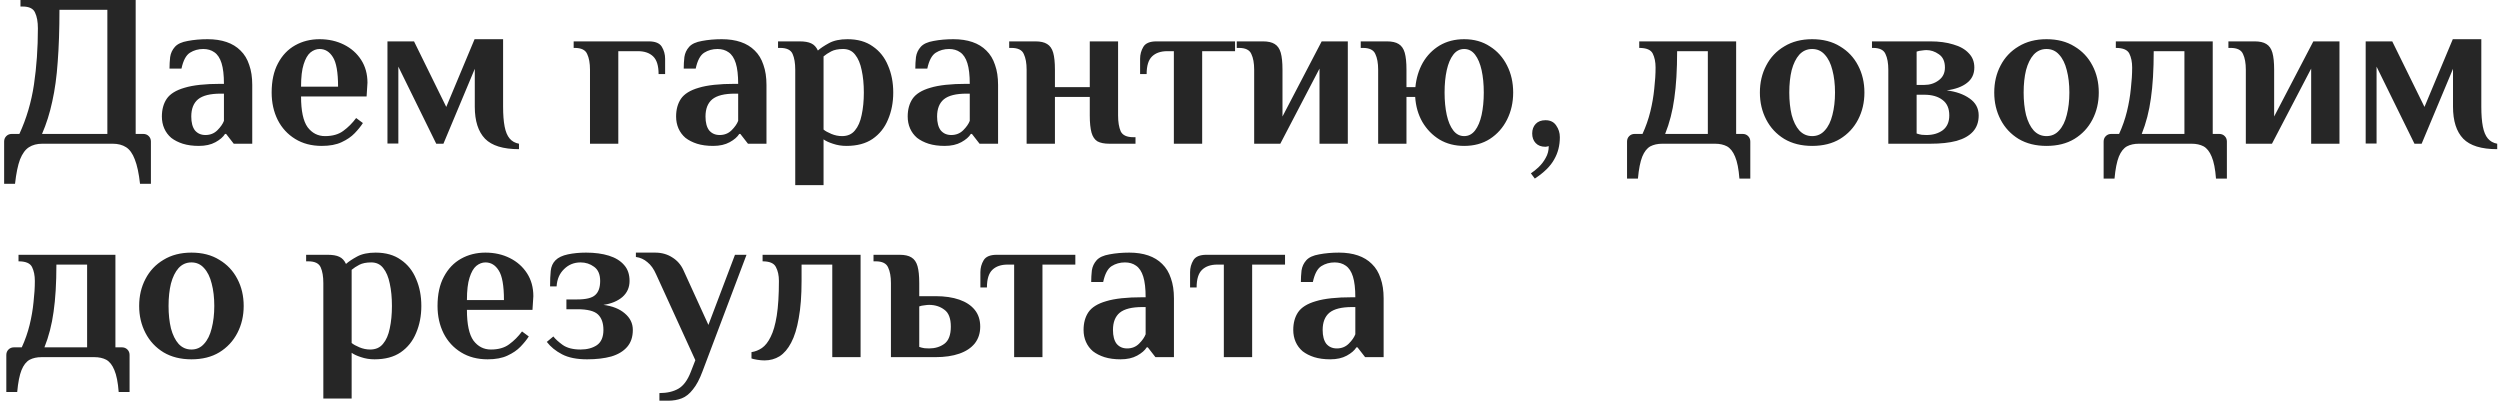<?xml version="1.0" encoding="UTF-8"?> <svg xmlns="http://www.w3.org/2000/svg" width="574" height="92" viewBox="0 0 574 92" fill="none"><path d="M0.95 42.2V32.5C0.95 32 1.117 31.583 1.45 31.25C1.783 30.917 2.2 30.75 2.7 30.75H4.45C6.083 27.217 7.2 23.433 7.8 19.4C8.4 15.333 8.7 11.033 8.7 6.5C8.7 5 8.483 3.8 8.05 2.9C7.65 1.967 6.7 1.5 5.2 1.5H4.7V-1.3113e-06H31.15V30.75H32.9C33.4 30.75 33.817 30.917 34.15 31.25C34.483 31.583 34.65 32 34.65 32.5V42.2H32.15C31.883 39.8 31.483 37.933 30.95 36.6C30.45 35.267 29.783 34.333 28.95 33.8C28.117 33.267 27.1 33 25.9 33H9.7C8.5 33 7.483 33.267 6.65 33.8C5.817 34.333 5.133 35.267 4.6 36.6C4.1 37.933 3.717 39.8 3.45 42.2H0.95ZM9.65 30.75H24.65V2.25H13.65C13.65 6.783 13.517 10.767 13.25 14.2C13.017 17.6 12.6 20.633 12 23.3C11.433 25.967 10.65 28.45 9.65 30.75ZM45.667 33.5C44.267 33.5 43.033 33.333 41.967 33C40.934 32.667 40.05 32.217 39.317 31.65C38.617 31.05 38.084 30.333 37.717 29.5C37.35 28.667 37.167 27.75 37.167 26.75C37.167 25.15 37.533 23.8 38.267 22.7C39.033 21.567 40.4 20.717 42.367 20.15C44.334 19.55 47.1 19.25 50.667 19.25H51.417C51.417 17.25 51.233 15.667 50.867 14.5C50.5 13.333 49.95 12.5 49.217 12C48.517 11.5 47.667 11.25 46.667 11.25C45.533 11.25 44.517 11.533 43.617 12.1C42.717 12.667 42.067 13.883 41.667 15.75H38.917C38.917 14.883 38.967 14 39.067 13.1C39.2 12.2 39.567 11.417 40.167 10.75C40.767 10.083 41.75 9.633 43.117 9.4C44.517 9.133 46.033 9 47.667 9C49.3 9 50.75 9.217 52.017 9.65C53.283 10.083 54.35 10.733 55.217 11.6C56.117 12.467 56.783 13.567 57.217 14.9C57.684 16.2 57.917 17.733 57.917 19.5V33H53.667L51.917 30.75H51.667C51.233 31.45 50.5 32.083 49.467 32.65C48.434 33.217 47.167 33.5 45.667 33.5ZM47.167 31C48.267 31 49.184 30.633 49.917 29.9C50.65 29.167 51.15 28.45 51.417 27.75V21.5H50.667C48.267 21.5 46.533 21.933 45.467 22.8C44.434 23.667 43.917 24.983 43.917 26.75C43.917 28.15 44.2 29.217 44.767 29.95C45.367 30.65 46.167 31 47.167 31ZM73.871 33.5C71.538 33.5 69.505 32.967 67.772 31.9C66.038 30.833 64.705 29.383 63.772 27.55C62.838 25.683 62.371 23.583 62.371 21.25C62.371 18.583 62.855 16.35 63.822 14.55C64.788 12.717 66.105 11.333 67.772 10.4C69.438 9.467 71.305 9 73.371 9C75.438 9 77.305 9.417 78.972 10.25C80.638 11.083 81.955 12.25 82.921 13.75C83.888 15.25 84.371 17 84.371 19L84.171 22.15H69.121C69.121 25.45 69.621 27.8 70.621 29.2C71.655 30.567 72.988 31.25 74.621 31.25C76.355 31.25 77.755 30.85 78.822 30.05C79.921 29.25 80.905 28.267 81.772 27.1L83.322 28.25C82.855 28.983 82.222 29.767 81.421 30.6C80.655 31.4 79.655 32.083 78.421 32.65C77.222 33.217 75.705 33.5 73.871 33.5ZM69.121 19.9H77.621C77.621 16.6 77.222 14.333 76.421 13.1C75.655 11.867 74.638 11.25 73.371 11.25C72.638 11.25 71.938 11.517 71.272 12.05C70.638 12.583 70.121 13.483 69.722 14.75C69.322 15.983 69.121 17.7 69.121 19.9ZM119.161 34.25C115.528 34.25 112.928 33.45 111.361 31.85C109.794 30.217 109.011 27.767 109.011 24.5V15.8L101.811 33H100.161L91.461 15.3V32.95H88.961V9.5H95.061L102.461 24.55L108.961 9H115.511V24.5C115.511 26.333 115.628 27.85 115.861 29.05C116.094 30.25 116.478 31.167 117.011 31.8C117.544 32.433 118.261 32.833 119.161 33V34.25ZM135.462 33V16C135.462 14.5 135.245 13.3 134.812 12.4C134.412 11.467 133.462 11 131.962 11H131.712V9.5H148.962C150.462 9.5 151.462 9.917 151.962 10.75C152.462 11.583 152.712 12.5 152.712 13.5V17H151.212C151.212 15.1 150.795 13.75 149.962 12.95C149.128 12.15 147.962 11.75 146.462 11.75H141.962V33H135.462ZM163.733 33.5C162.333 33.5 161.1 33.333 160.033 33C159 32.667 158.117 32.217 157.383 31.65C156.683 31.05 156.15 30.333 155.783 29.5C155.417 28.667 155.233 27.75 155.233 26.75C155.233 25.15 155.6 23.8 156.333 22.7C157.1 21.567 158.467 20.717 160.433 20.15C162.4 19.55 165.167 19.25 168.733 19.25H169.483C169.483 17.25 169.3 15.667 168.933 14.5C168.567 13.333 168.017 12.5 167.283 12C166.583 11.5 165.733 11.25 164.733 11.25C163.6 11.25 162.583 11.533 161.683 12.1C160.783 12.667 160.133 13.883 159.733 15.75H156.983C156.983 14.883 157.033 14 157.133 13.1C157.267 12.2 157.633 11.417 158.233 10.75C158.833 10.083 159.817 9.633 161.183 9.4C162.583 9.133 164.1 9 165.733 9C167.367 9 168.817 9.217 170.083 9.65C171.35 10.083 172.417 10.733 173.283 11.6C174.183 12.467 174.85 13.567 175.283 14.9C175.75 16.2 175.983 17.733 175.983 19.5V33H171.733L169.983 30.75H169.733C169.3 31.45 168.567 32.083 167.533 32.65C166.5 33.217 165.233 33.5 163.733 33.5ZM165.233 31C166.333 31 167.25 30.633 167.983 29.9C168.717 29.167 169.217 28.45 169.483 27.75V21.5H168.733C166.333 21.5 164.6 21.933 163.533 22.8C162.5 23.667 161.983 24.983 161.983 26.75C161.983 28.15 162.267 29.217 162.833 29.95C163.433 30.65 164.233 31 165.233 31ZM182.588 42.5V16C182.588 14.5 182.388 13.3 181.988 12.4C181.588 11.467 180.638 11 179.138 11H178.638V9.5H183.588C184.721 9.5 185.605 9.65 186.238 9.95C186.905 10.25 187.421 10.8 187.788 11.6C188.388 11.067 189.238 10.5 190.338 9.9C191.438 9.3 192.855 9 194.588 9C196.921 9 198.855 9.55 200.388 10.65C201.955 11.717 203.121 13.183 203.888 15.05C204.688 16.883 205.088 18.95 205.088 21.25C205.088 23.517 204.688 25.583 203.888 27.45C203.121 29.317 201.938 30.8 200.338 31.9C198.771 32.967 196.771 33.5 194.338 33.5C193.238 33.5 192.205 33.333 191.238 33C190.305 32.7 189.588 32.367 189.088 32V42.5H182.588ZM193.338 31.25C194.605 31.25 195.588 30.817 196.288 29.95C197.021 29.083 197.538 27.9 197.838 26.4C198.171 24.867 198.338 23.15 198.338 21.25C198.338 19.317 198.171 17.6 197.838 16.1C197.538 14.6 197.038 13.417 196.338 12.55C195.671 11.683 194.755 11.25 193.588 11.25C192.455 11.25 191.538 11.433 190.838 11.8C190.138 12.167 189.555 12.55 189.088 12.95V29.75C189.488 30.083 190.088 30.417 190.888 30.75C191.688 31.083 192.505 31.25 193.338 31.25ZM216.907 33.5C215.507 33.5 214.274 33.333 213.207 33C212.174 32.667 211.29 32.217 210.557 31.65C209.857 31.05 209.324 30.333 208.957 29.5C208.59 28.667 208.407 27.75 208.407 26.75C208.407 25.15 208.774 23.8 209.507 22.7C210.274 21.567 211.64 20.717 213.607 20.15C215.574 19.55 218.34 19.25 221.907 19.25H222.657C222.657 17.25 222.474 15.667 222.107 14.5C221.74 13.333 221.19 12.5 220.457 12C219.757 11.5 218.907 11.25 217.907 11.25C216.774 11.25 215.757 11.533 214.857 12.1C213.957 12.667 213.307 13.883 212.907 15.75H210.157C210.157 14.883 210.207 14 210.307 13.1C210.44 12.2 210.807 11.417 211.407 10.75C212.007 10.083 212.99 9.633 214.357 9.4C215.757 9.133 217.274 9 218.907 9C220.54 9 221.99 9.217 223.257 9.65C224.524 10.083 225.59 10.733 226.457 11.6C227.357 12.467 228.024 13.567 228.457 14.9C228.924 16.2 229.157 17.733 229.157 19.5V33H224.907L223.157 30.75H222.907C222.474 31.45 221.74 32.083 220.707 32.65C219.674 33.217 218.407 33.5 216.907 33.5ZM218.407 31C219.507 31 220.424 30.633 221.157 29.9C221.89 29.167 222.39 28.45 222.657 27.75V21.5H221.907C219.507 21.5 217.774 21.933 216.707 22.8C215.674 23.667 215.157 24.983 215.157 26.75C215.157 28.15 215.44 29.217 216.007 29.95C216.607 30.65 217.407 31 218.407 31ZM235.712 33V16C235.712 14.5 235.495 13.3 235.062 12.4C234.662 11.467 233.712 11 232.212 11H231.712V9.5H237.712C238.878 9.5 239.778 9.7 240.412 10.1C241.078 10.5 241.545 11.167 241.812 12.1C242.078 13.033 242.212 14.333 242.212 16V20H250.212V9.5H256.712V26.5C256.712 28 256.912 29.217 257.312 30.15C257.745 31.05 258.712 31.5 260.212 31.5H260.712V33H254.712C253.545 33 252.628 32.817 251.962 32.45C251.328 32.05 250.878 31.383 250.612 30.45C250.345 29.483 250.212 28.167 250.212 26.5V22.25H242.212V33H235.712ZM269.518 33V11.75H268.018C266.518 11.75 265.351 12.15 264.518 12.95C263.685 13.75 263.268 15.1 263.268 17H261.768V13.5C261.768 12.5 262.018 11.583 262.518 10.75C263.018 9.917 264.018 9.5 265.518 9.5H283.568V11.75H276.018V33H269.518ZM287.958 33V16C287.958 14.5 287.741 13.3 287.308 12.4C286.908 11.467 285.958 11 284.458 11H283.958V9.5H289.958C291.124 9.5 292.024 9.7 292.658 10.1C293.324 10.5 293.791 11.167 294.058 12.1C294.324 13.033 294.458 14.333 294.458 16V26.75L303.458 9.5H309.458V33H302.958V15.75L293.958 33H287.958ZM336.175 33.5C334.041 33.5 332.158 33.017 330.525 32.05C328.891 31.05 327.575 29.7 326.575 28C325.608 26.3 325.058 24.383 324.925 22.25H322.925V33H316.425V16C316.425 14.5 316.208 13.3 315.775 12.4C315.375 11.467 314.425 11 312.925 11H312.425V9.5H318.425C319.591 9.5 320.491 9.7 321.125 10.1C321.791 10.5 322.258 11.167 322.525 12.1C322.791 13.033 322.925 14.333 322.925 16V20H324.975C325.175 17.933 325.741 16.067 326.675 14.4C327.641 12.733 328.925 11.417 330.525 10.45C332.158 9.483 334.041 9 336.175 9C338.441 9 340.408 9.55 342.075 10.65C343.775 11.717 345.091 13.183 346.025 15.05C346.958 16.883 347.425 18.95 347.425 21.25C347.425 23.517 346.958 25.583 346.025 27.45C345.091 29.317 343.775 30.8 342.075 31.9C340.408 32.967 338.441 33.5 336.175 33.5ZM336.175 31.25C337.175 31.25 338.008 30.817 338.675 29.95C339.341 29.083 339.841 27.9 340.175 26.4C340.508 24.867 340.675 23.15 340.675 21.25C340.675 19.317 340.508 17.6 340.175 16.1C339.841 14.6 339.341 13.417 338.675 12.55C338.008 11.683 337.175 11.25 336.175 11.25C335.175 11.25 334.341 11.683 333.675 12.55C333.008 13.417 332.508 14.6 332.175 16.1C331.841 17.6 331.675 19.317 331.675 21.25C331.675 23.15 331.841 24.867 332.175 26.4C332.508 27.9 333.008 29.083 333.675 29.95C334.341 30.817 335.175 31.25 336.175 31.25ZM352.392 41L351.492 39.8C352.059 39.433 352.659 38.95 353.292 38.35C353.926 37.75 354.459 37.05 354.892 36.25C355.359 35.45 355.592 34.55 355.592 33.55C355.492 33.583 355.359 33.617 355.192 33.65C355.059 33.683 354.942 33.7 354.842 33.7C353.876 33.7 353.126 33.417 352.592 32.85C352.059 32.283 351.792 31.55 351.792 30.65C351.792 29.75 352.059 29.017 352.592 28.45C353.126 27.883 353.876 27.6 354.842 27.6C355.942 27.6 356.759 28 357.292 28.8C357.859 29.6 358.142 30.5 358.142 31.5C358.142 33.4 357.709 35.1 356.842 36.6C356.009 38.133 354.526 39.6 352.392 41ZM373.569 41V32.5C373.569 32 373.736 31.583 374.069 31.25C374.402 30.917 374.819 30.75 375.319 30.75H377.119C377.886 29.083 378.486 27.367 378.919 25.6C379.352 23.833 379.652 22.083 379.819 20.35C380.019 18.617 380.119 17 380.119 15.5C380.119 14.233 379.902 13.167 379.469 12.3C379.036 11.433 378.002 11 376.369 11V9.5H398.619V30.75H400.119C400.619 30.75 401.036 30.917 401.369 31.25C401.702 31.583 401.869 32 401.869 32.5V41H399.369C399.202 38.8 398.869 37.117 398.369 35.95C397.902 34.817 397.286 34.033 396.519 33.6C395.752 33.2 394.836 33 393.769 33H381.669C380.602 33 379.686 33.2 378.919 33.6C378.152 34.033 377.536 34.817 377.069 35.95C376.602 37.117 376.269 38.8 376.069 41H373.569ZM382.319 30.75H392.119V11.75H385.069C385.069 16.017 384.852 19.633 384.419 22.6C384.019 25.533 383.319 28.25 382.319 30.75ZM416.07 33.5C413.603 33.5 411.47 32.967 409.67 31.9C407.87 30.8 406.486 29.317 405.52 27.45C404.553 25.583 404.07 23.517 404.07 21.25C404.07 18.95 404.553 16.883 405.52 15.05C406.486 13.183 407.87 11.717 409.67 10.65C411.47 9.55 413.603 9 416.07 9C418.57 9 420.703 9.55 422.47 10.65C424.27 11.717 425.653 13.183 426.62 15.05C427.586 16.883 428.07 18.95 428.07 21.25C428.07 23.517 427.586 25.583 426.62 27.45C425.653 29.317 424.27 30.8 422.47 31.9C420.703 32.967 418.57 33.5 416.07 33.5ZM416.07 31.25C417.236 31.25 418.203 30.817 418.97 29.95C419.77 29.083 420.353 27.9 420.72 26.4C421.12 24.867 421.32 23.15 421.32 21.25C421.32 19.317 421.12 17.6 420.72 16.1C420.353 14.6 419.77 13.417 418.97 12.55C418.203 11.683 417.236 11.25 416.07 11.25C414.903 11.25 413.92 11.683 413.12 12.55C412.353 13.417 411.77 14.6 411.37 16.1C411.003 17.6 410.82 19.317 410.82 21.25C410.82 23.15 411.003 24.867 411.37 26.4C411.77 27.9 412.353 29.083 413.12 29.95C413.92 30.817 414.903 31.25 416.07 31.25ZM433.557 33V16C433.557 14.5 433.341 13.3 432.907 12.4C432.507 11.467 431.557 11 430.057 11H429.807V9.5H443.207C445.207 9.5 446.957 9.733 448.457 10.2C449.991 10.633 451.174 11.3 452.007 12.2C452.874 13.067 453.307 14.167 453.307 15.5C453.307 17 452.741 18.183 451.607 19.05C450.507 19.917 448.957 20.483 446.957 20.75C449.091 21.017 450.841 21.633 452.207 22.6C453.607 23.567 454.307 24.867 454.307 26.5C454.307 28 453.874 29.233 453.007 30.2C452.141 31.167 450.874 31.883 449.207 32.35C447.574 32.783 445.574 33 443.207 33H433.557ZM442.307 31C443.807 31 445.057 30.633 446.057 29.9C447.057 29.133 447.557 28 447.557 26.5C447.557 24.9 447.041 23.717 446.007 22.95C444.974 22.15 443.574 21.75 441.807 21.75H440.057V30.65C440.424 30.783 440.824 30.883 441.257 30.95C441.691 30.983 442.041 31 442.307 31ZM440.057 19.5H441.807C443.074 19.5 444.174 19.15 445.107 18.45C446.074 17.75 446.557 16.767 446.557 15.5C446.557 14.1 446.091 13.083 445.157 12.45C444.257 11.817 443.307 11.5 442.307 11.5C442.041 11.5 441.691 11.533 441.257 11.6C440.824 11.633 440.424 11.717 440.057 11.85V19.5ZM469.878 33.5C467.411 33.5 465.278 32.967 463.478 31.9C461.678 30.8 460.295 29.317 459.328 27.45C458.361 25.583 457.878 23.517 457.878 21.25C457.878 18.95 458.361 16.883 459.328 15.05C460.295 13.183 461.678 11.717 463.478 10.65C465.278 9.55 467.411 9 469.878 9C472.378 9 474.511 9.55 476.278 10.65C478.078 11.717 479.461 13.183 480.428 15.05C481.395 16.883 481.878 18.95 481.878 21.25C481.878 23.517 481.395 25.583 480.428 27.45C479.461 29.317 478.078 30.8 476.278 31.9C474.511 32.967 472.378 33.5 469.878 33.5ZM469.878 31.25C471.045 31.25 472.011 30.817 472.778 29.95C473.578 29.083 474.161 27.9 474.528 26.4C474.928 24.867 475.128 23.15 475.128 21.25C475.128 19.317 474.928 17.6 474.528 16.1C474.161 14.6 473.578 13.417 472.778 12.55C472.011 11.683 471.045 11.25 469.878 11.25C468.711 11.25 467.728 11.683 466.928 12.55C466.161 13.417 465.578 14.6 465.178 16.1C464.811 17.6 464.628 19.317 464.628 21.25C464.628 23.15 464.811 24.867 465.178 26.4C465.578 27.9 466.161 29.083 466.928 29.95C467.728 30.817 468.711 31.25 469.878 31.25ZM482.993 41V32.5C482.993 32 483.16 31.583 483.493 31.25C483.826 30.917 484.243 30.75 484.743 30.75H486.543C487.31 29.083 487.91 27.367 488.343 25.6C488.776 23.833 489.076 22.083 489.243 20.35C489.443 18.617 489.543 17 489.543 15.5C489.543 14.233 489.326 13.167 488.893 12.3C488.46 11.433 487.426 11 485.793 11V9.5H508.043V30.75H509.543C510.043 30.75 510.46 30.917 510.793 31.25C511.126 31.583 511.293 32 511.293 32.5V41H508.793C508.626 38.8 508.293 37.117 507.793 35.95C507.326 34.817 506.71 34.033 505.943 33.6C505.176 33.2 504.26 33 503.193 33H491.093C490.026 33 489.11 33.2 488.343 33.6C487.576 34.033 486.96 34.817 486.493 35.95C486.026 37.117 485.693 38.8 485.493 41H482.993ZM491.743 30.75H501.543V11.75H494.493C494.493 16.017 494.276 19.633 493.843 22.6C493.443 25.533 492.743 28.25 491.743 30.75ZM515.643 33V16C515.643 14.5 515.427 13.3 514.993 12.4C514.593 11.467 513.643 11 512.143 11H511.643V9.5H517.643C518.81 9.5 519.71 9.7 520.343 10.1C521.01 10.5 521.477 11.167 521.743 12.1C522.01 13.033 522.143 14.333 522.143 16V26.75L531.143 9.5H537.143V33H530.643V15.75L521.643 33H515.643ZM573.36 34.25C569.727 34.25 567.127 33.45 565.56 31.85C563.993 30.217 563.21 27.767 563.21 24.5V15.8L556.01 33H554.36L545.66 15.3V32.95H543.16V9.5H549.26L556.66 24.55L563.16 9H569.71V24.5C569.71 26.333 569.827 27.85 570.06 29.05C570.293 30.25 570.677 31.167 571.21 31.8C571.743 32.433 572.46 32.833 573.36 33V34.25ZM1.45 90V81.5C1.45 81 1.617 80.583 1.95 80.25C2.283 79.917 2.7 79.75 3.2 79.75H5C5.767 78.083 6.367 76.367 6.8 74.6C7.233 72.833 7.533 71.083 7.7 69.35C7.9 67.617 8 66 8 64.5C8 63.233 7.783 62.167 7.35 61.3C6.917 60.433 5.883 60 4.25 60V58.5H26.5V79.75H28C28.5 79.75 28.917 79.917 29.25 80.25C29.583 80.583 29.75 81 29.75 81.5V90H27.25C27.083 87.8 26.75 86.117 26.25 84.95C25.783 83.817 25.167 83.033 24.4 82.6C23.633 82.2 22.717 82 21.65 82H9.55C8.483 82 7.567 82.2 6.8 82.6C6.033 83.033 5.417 83.817 4.95 84.95C4.483 86.117 4.15 87.8 3.95 90H1.45ZM10.2 79.75H20V60.75H12.95C12.95 65.017 12.733 68.633 12.3 71.6C11.9 74.533 11.2 77.25 10.2 79.75ZM43.95 82.5C41.484 82.5 39.35 81.967 37.55 80.9C35.75 79.8 34.367 78.317 33.4 76.45C32.434 74.583 31.95 72.517 31.95 70.25C31.95 67.95 32.434 65.883 33.4 64.05C34.367 62.183 35.75 60.717 37.55 59.65C39.35 58.55 41.484 58 43.95 58C46.45 58 48.584 58.55 50.35 59.65C52.15 60.717 53.534 62.183 54.5 64.05C55.467 65.883 55.95 67.95 55.95 70.25C55.95 72.517 55.467 74.583 54.5 76.45C53.534 78.317 52.15 79.8 50.35 80.9C48.584 81.967 46.45 82.5 43.95 82.5ZM43.95 80.25C45.117 80.25 46.084 79.817 46.85 78.95C47.65 78.083 48.234 76.9 48.6 75.4C49 73.867 49.2 72.15 49.2 70.25C49.2 68.317 49 66.6 48.6 65.1C48.234 63.6 47.65 62.417 46.85 61.55C46.084 60.683 45.117 60.25 43.95 60.25C42.784 60.25 41.8 60.683 41 61.55C40.234 62.417 39.65 63.6 39.25 65.1C38.884 66.6 38.7 68.317 38.7 70.25C38.7 72.15 38.884 73.867 39.25 75.4C39.65 76.9 40.234 78.083 41 78.95C41.8 79.817 42.784 80.25 43.95 80.25ZM74.238 91.5V65C74.238 63.5 74.038 62.3 73.638 61.4C73.238 60.467 72.288 60 70.788 60H70.288V58.5H75.238C76.372 58.5 77.255 58.65 77.888 58.95C78.555 59.25 79.072 59.8 79.438 60.6C80.038 60.067 80.888 59.5 81.988 58.9C83.088 58.3 84.505 58 86.238 58C88.572 58 90.505 58.55 92.038 59.65C93.605 60.717 94.772 62.183 95.538 64.05C96.338 65.883 96.738 67.95 96.738 70.25C96.738 72.517 96.338 74.583 95.538 76.45C94.772 78.317 93.588 79.8 91.988 80.9C90.422 81.967 88.422 82.5 85.988 82.5C84.888 82.5 83.855 82.333 82.888 82C81.955 81.7 81.238 81.367 80.738 81V91.5H74.238ZM84.988 80.25C86.255 80.25 87.238 79.817 87.938 78.95C88.672 78.083 89.188 76.9 89.488 75.4C89.822 73.867 89.988 72.15 89.988 70.25C89.988 68.317 89.822 66.6 89.488 65.1C89.188 63.6 88.688 62.417 87.988 61.55C87.322 60.683 86.405 60.25 85.238 60.25C84.105 60.25 83.188 60.433 82.488 60.8C81.788 61.167 81.205 61.55 80.738 61.95V78.75C81.138 79.083 81.738 79.417 82.538 79.75C83.338 80.083 84.155 80.25 84.988 80.25ZM111.957 82.5C109.624 82.5 107.591 81.967 105.857 80.9C104.124 79.833 102.791 78.383 101.857 76.55C100.924 74.683 100.457 72.583 100.457 70.25C100.457 67.583 100.941 65.35 101.907 63.55C102.874 61.717 104.191 60.333 105.857 59.4C107.524 58.467 109.391 58 111.457 58C113.524 58 115.391 58.417 117.057 59.25C118.724 60.083 120.041 61.25 121.007 62.75C121.974 64.25 122.457 66 122.457 68L122.257 71.15H107.207C107.207 74.45 107.707 76.8 108.707 78.2C109.741 79.567 111.074 80.25 112.707 80.25C114.441 80.25 115.841 79.85 116.907 79.05C118.007 78.25 118.991 77.267 119.857 76.1L121.407 77.25C120.941 77.983 120.307 78.767 119.507 79.6C118.741 80.4 117.741 81.083 116.507 81.65C115.307 82.217 113.791 82.5 111.957 82.5ZM107.207 68.9H115.707C115.707 65.6 115.307 63.333 114.507 62.1C113.741 60.867 112.724 60.25 111.457 60.25C110.724 60.25 110.024 60.517 109.357 61.05C108.724 61.583 108.207 62.483 107.807 63.75C107.407 64.983 107.207 66.7 107.207 68.9ZM134.797 82.5C132.43 82.5 130.514 82.117 129.047 81.35C127.58 80.583 126.414 79.633 125.547 78.5L127.047 77.25C127.514 77.85 128.23 78.5 129.197 79.2C130.197 79.9 131.564 80.25 133.297 80.25C134.797 80.25 136.047 79.917 137.047 79.25C138.047 78.55 138.547 77.383 138.547 75.75C138.547 74.183 138.13 73 137.297 72.2C136.464 71.4 134.88 71 132.547 71H130.047V68.75H132.547C134.547 68.75 135.914 68.417 136.647 67.75C137.414 67.083 137.797 66 137.797 64.5C137.797 63 137.33 61.917 136.397 61.25C135.497 60.583 134.464 60.25 133.297 60.25C131.797 60.25 130.53 60.767 129.497 61.8C128.464 62.8 127.897 64.117 127.797 65.75H126.297C126.297 64.35 126.347 63.167 126.447 62.2C126.547 61.2 126.914 60.383 127.547 59.75C128.18 59.117 129.13 58.667 130.397 58.4C131.664 58.133 133.047 58 134.547 58C136.547 58 138.297 58.233 139.797 58.7C141.297 59.167 142.464 59.883 143.297 60.85C144.13 61.783 144.547 63 144.547 64.5C144.547 66 143.997 67.233 142.897 68.2C141.797 69.133 140.347 69.733 138.547 70C140.614 70.267 142.247 70.917 143.447 71.95C144.68 72.983 145.297 74.25 145.297 75.75C145.297 77.35 144.864 78.65 143.997 79.65C143.13 80.65 141.914 81.383 140.347 81.85C138.78 82.283 136.93 82.5 134.797 82.5ZM151.401 92V90.25C153.134 90.25 154.584 89.917 155.751 89.25C156.917 88.583 157.867 87.3 158.601 85.4L159.651 82.7L150.651 63C150.117 61.767 149.451 60.833 148.651 60.2C147.884 59.533 147.001 59.133 146.001 59V58H150.401C151.901 58 153.217 58.367 154.351 59.1C155.484 59.8 156.334 60.767 156.901 62L162.651 74.6L168.751 58.5H171.401L161.301 85.25C160.634 87.05 159.901 88.433 159.101 89.4C158.334 90.4 157.484 91.083 156.551 91.45C155.617 91.817 154.567 92 153.401 92H151.401ZM175.54 82.75C175.007 82.75 174.44 82.7 173.84 82.6C173.24 82.5 172.807 82.4 172.54 82.3V80.85C173.407 80.717 174.207 80.4 174.94 79.9C175.707 79.367 176.374 78.517 176.94 77.35C177.54 76.183 178.007 74.567 178.34 72.5C178.674 70.4 178.84 67.733 178.84 64.5C178.84 63.233 178.607 62.167 178.14 61.3C177.707 60.433 176.69 60 175.09 60V58.5H197.59V82H191.09V60.75H184.04V64.5C184.04 67.867 183.824 70.717 183.39 73.05C182.99 75.383 182.407 77.267 181.64 78.7C180.907 80.1 180.024 81.133 178.99 81.8C177.957 82.433 176.807 82.75 175.54 82.75ZM204.559 82V65C204.559 63.5 204.343 62.3 203.909 61.4C203.509 60.467 202.559 60 201.059 60H200.559V58.5H206.559C207.726 58.5 208.626 58.7 209.259 59.1C209.926 59.5 210.393 60.167 210.659 61.1C210.926 62.033 211.059 63.333 211.059 65V68H214.809C216.909 68 218.726 68.267 220.259 68.8C221.793 69.333 222.976 70.117 223.809 71.15C224.643 72.183 225.059 73.467 225.059 75C225.059 76.5 224.643 77.783 223.809 78.85C222.976 79.883 221.793 80.667 220.259 81.2C218.726 81.733 216.909 82 214.809 82H204.559ZM213.309 80C214.676 80 215.843 79.65 216.809 78.95C217.809 78.217 218.309 76.9 218.309 75C218.309 73.1 217.809 71.8 216.809 71.1C215.843 70.367 214.676 70 213.309 70C213.043 70 212.693 70.033 212.259 70.1C211.826 70.133 211.426 70.217 211.059 70.35V79.65C211.426 79.783 211.826 79.883 212.259 79.95C212.693 79.983 213.043 80 213.309 80ZM232.848 82V60.75H231.348C229.848 60.75 228.681 61.15 227.848 61.95C227.015 62.75 226.598 64.1 226.598 66H225.098V62.5C225.098 61.5 225.348 60.583 225.848 59.75C226.348 58.917 227.348 58.5 228.848 58.5H246.898V60.75H239.348V82H232.848ZM257.288 82.5C255.888 82.5 254.655 82.333 253.588 82C252.555 81.667 251.671 81.217 250.938 80.65C250.238 80.05 249.705 79.333 249.338 78.5C248.971 77.667 248.788 76.75 248.788 75.75C248.788 74.15 249.155 72.8 249.888 71.7C250.655 70.567 252.021 69.717 253.988 69.15C255.955 68.55 258.721 68.25 262.288 68.25H263.038C263.038 66.25 262.855 64.667 262.488 63.5C262.121 62.333 261.571 61.5 260.838 61C260.138 60.5 259.288 60.25 258.288 60.25C257.155 60.25 256.138 60.533 255.238 61.1C254.338 61.667 253.688 62.883 253.288 64.75H250.538C250.538 63.883 250.588 63 250.688 62.1C250.821 61.2 251.188 60.417 251.788 59.75C252.388 59.083 253.371 58.633 254.738 58.4C256.138 58.133 257.655 58 259.288 58C260.921 58 262.371 58.217 263.638 58.65C264.905 59.083 265.971 59.733 266.838 60.6C267.738 61.467 268.405 62.567 268.838 63.9C269.305 65.2 269.538 66.733 269.538 68.5V82H265.288L263.538 79.75H263.288C262.855 80.45 262.121 81.083 261.088 81.65C260.055 82.217 258.788 82.5 257.288 82.5ZM258.788 80C259.888 80 260.805 79.633 261.538 78.9C262.271 78.167 262.771 77.45 263.038 76.75V70.5H262.288C259.888 70.5 258.155 70.933 257.088 71.8C256.055 72.667 255.538 73.983 255.538 75.75C255.538 77.15 255.821 78.217 256.388 78.95C256.988 79.65 257.788 80 258.788 80ZM280.993 82V60.75H279.493C277.993 60.75 276.826 61.15 275.993 61.95C275.159 62.75 274.743 64.1 274.743 66H273.243V62.5C273.243 61.5 273.493 60.583 273.993 59.75C274.493 58.917 275.493 58.5 276.993 58.5H295.043V60.75H287.493V82H280.993ZM305.432 82.5C304.032 82.5 302.799 82.333 301.732 82C300.699 81.667 299.816 81.217 299.082 80.65C298.382 80.05 297.849 79.333 297.482 78.5C297.116 77.667 296.932 76.75 296.932 75.75C296.932 74.15 297.299 72.8 298.032 71.7C298.799 70.567 300.166 69.717 302.132 69.15C304.099 68.55 306.866 68.25 310.432 68.25H311.182C311.182 66.25 310.999 64.667 310.632 63.5C310.266 62.333 309.716 61.5 308.982 61C308.282 60.5 307.432 60.25 306.432 60.25C305.299 60.25 304.282 60.533 303.382 61.1C302.482 61.667 301.832 62.883 301.432 64.75H298.682C298.682 63.883 298.732 63 298.832 62.1C298.966 61.2 299.332 60.417 299.932 59.75C300.532 59.083 301.516 58.633 302.882 58.4C304.282 58.133 305.799 58 307.432 58C309.066 58 310.516 58.217 311.782 58.65C313.049 59.083 314.116 59.733 314.982 60.6C315.882 61.467 316.549 62.567 316.982 63.9C317.449 65.2 317.682 66.733 317.682 68.5V82H313.432L311.682 79.75H311.432C310.999 80.45 310.266 81.083 309.232 81.65C308.199 82.217 306.932 82.5 305.432 82.5ZM306.932 80C308.032 80 308.949 79.633 309.682 78.9C310.416 78.167 310.916 77.45 311.182 76.75V70.5H310.432C308.032 70.5 306.299 70.933 305.232 71.8C304.199 72.667 303.682 73.983 303.682 75.75C303.682 77.15 303.966 78.217 304.532 78.95C305.132 79.65 305.932 80 306.932 80Z" fill="#262626"></path></svg> 